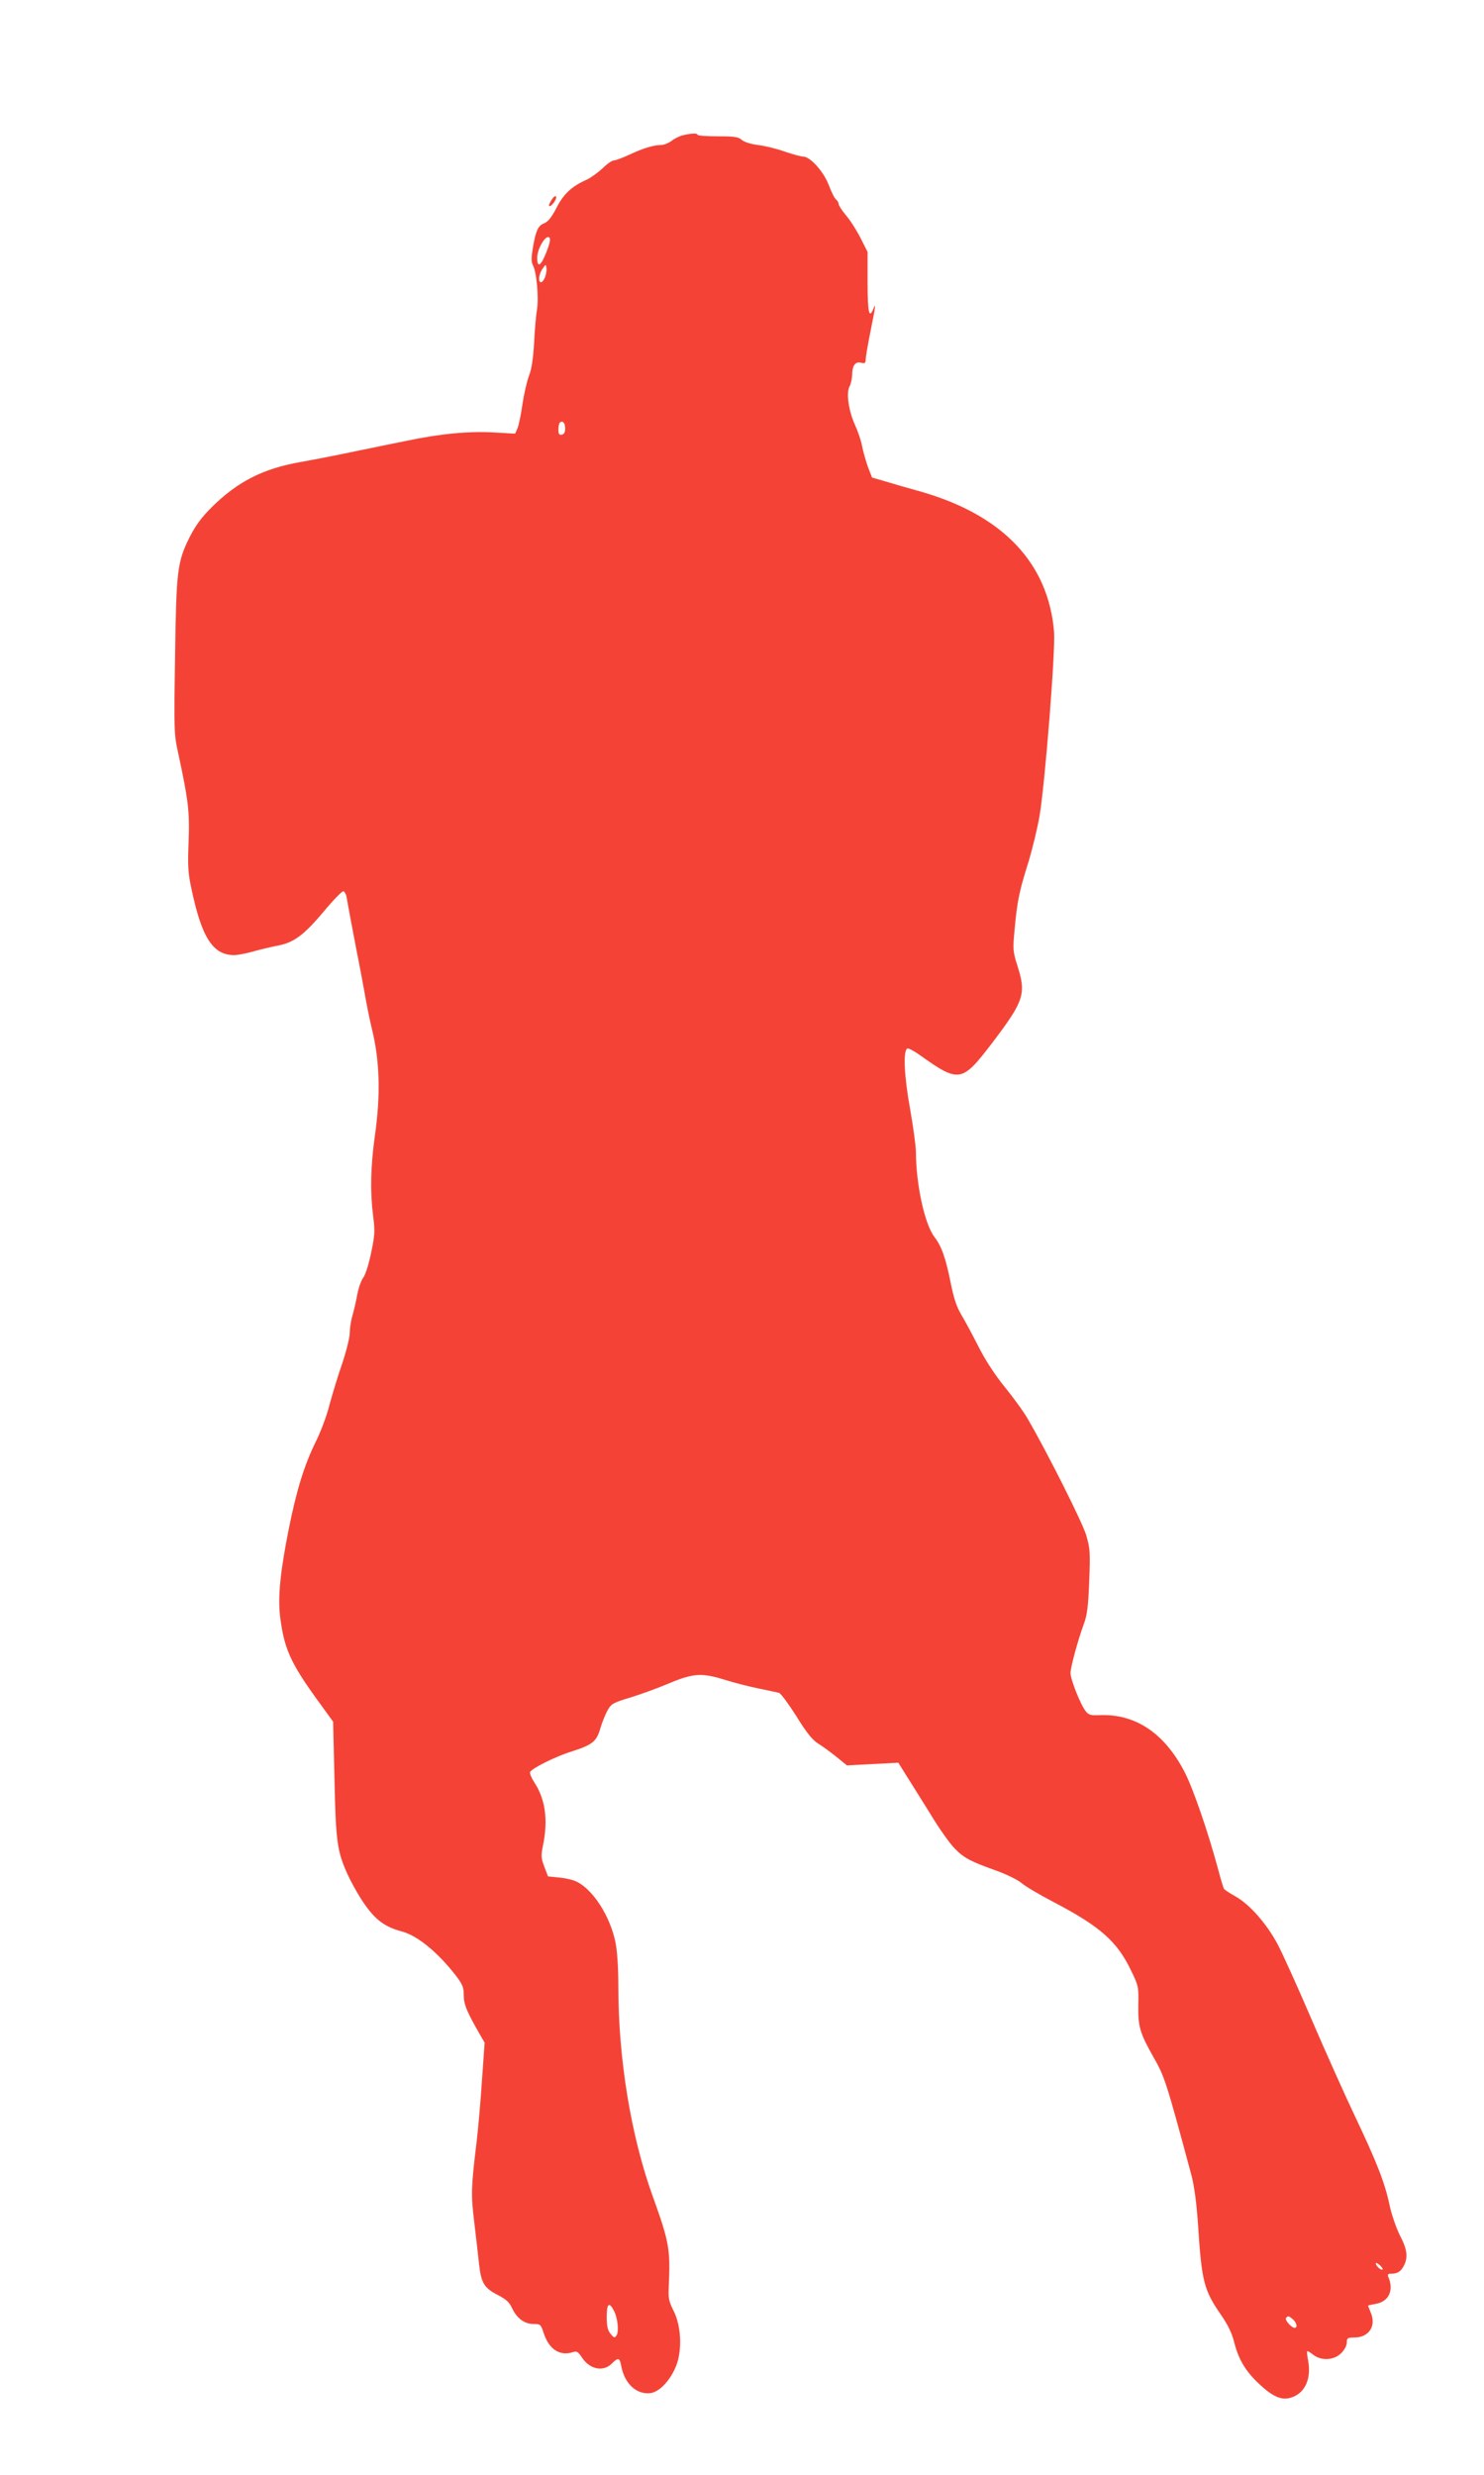 <?xml version="1.0" standalone="no"?>
<!DOCTYPE svg PUBLIC "-//W3C//DTD SVG 20010904//EN"
 "http://www.w3.org/TR/2001/REC-SVG-20010904/DTD/svg10.dtd">
<svg version="1.0" xmlns="http://www.w3.org/2000/svg"
 width="768pt" height="1280pt" viewBox="0 0 768 1280"
 preserveAspectRatio="xMidYMid meet">
<g transform="translate(0,1280) scale(0.1,-0.1)"
fill="#f44336" stroke="none">
<path d="M3533 12100 c-17 -4 -43 -17 -58 -29 -15 -11 -39 -21 -54 -21 -38 0
-94 -17 -166 -51 -35 -16 -70 -29 -79 -29 -9 0 -35 -18 -58 -41 -24 -22 -61
-49 -83 -59 -77 -34 -119 -74 -155 -145 -25 -48 -43 -71 -62 -79 -33 -12 -45
-38 -60 -126 -9 -54 -9 -74 0 -92 19 -34 31 -168 21 -229 -5 -30 -12 -108 -15
-174 -5 -83 -13 -135 -27 -170 -10 -27 -25 -92 -33 -144 -7 -52 -19 -108 -25
-124 l-13 -30 -105 6 c-133 8 -282 -6 -457 -43 -77 -15 -204 -42 -284 -58 -80
-17 -199 -40 -266 -52 -194 -34 -326 -102 -460 -235 -51 -51 -82 -93 -112
-152 -65 -130 -70 -175 -76 -623 -6 -374 -5 -400 15 -490 54 -250 61 -308 55
-463 -5 -126 -3 -162 15 -245 53 -252 111 -342 221 -342 18 0 65 9 103 20 39
11 95 24 127 30 80 16 132 55 233 175 48 58 94 105 101 105 7 0 16 -16 19 -37
8 -48 30 -164 50 -268 9 -44 27 -138 40 -210 12 -71 30 -157 38 -190 42 -166
48 -343 17 -560 -22 -157 -25 -288 -9 -415 10 -76 9 -98 -10 -188 -12 -58 -29
-114 -41 -130 -11 -15 -25 -54 -31 -87 -6 -33 -17 -82 -25 -109 -8 -27 -14
-68 -14 -91 0 -22 -18 -95 -40 -160 -23 -66 -52 -163 -66 -215 -13 -52 -44
-135 -69 -185 -60 -122 -99 -247 -140 -450 -45 -224 -58 -357 -45 -460 21
-162 53 -235 192 -427 l82 -113 7 -300 c7 -324 14 -369 67 -488 16 -35 46 -90
67 -123 68 -107 118 -148 215 -174 80 -21 185 -107 279 -228 35 -46 41 -61 41
-101 0 -48 15 -84 82 -201 l26 -45 -14 -198 c-7 -109 -20 -253 -28 -320 -28
-229 -29 -269 -12 -408 9 -74 20 -172 25 -218 11 -100 27 -126 101 -163 40
-21 57 -37 70 -66 24 -52 64 -82 111 -82 36 0 38 -2 53 -48 28 -85 85 -120
153 -97 18 6 26 0 45 -29 40 -61 110 -75 154 -31 33 33 41 32 49 -12 17 -93
81 -151 154 -140 47 8 103 69 132 145 30 82 24 205 -16 282 -24 48 -27 64 -24
125 9 193 2 230 -85 471 -111 310 -176 705 -176 1079 0 102 -6 186 -15 230
-28 134 -113 267 -197 311 -18 10 -60 20 -93 23 l-59 6 -19 50 c-17 45 -18 56
-6 115 26 129 11 236 -47 323 -14 22 -23 44 -21 51 7 19 132 81 212 106 110
35 132 52 151 118 9 31 26 74 38 95 19 35 28 40 121 68 55 17 142 49 194 71
128 54 172 57 291 20 52 -16 133 -37 180 -46 47 -10 92 -19 102 -22 9 -3 49
-57 89 -120 53 -86 83 -123 113 -142 23 -14 65 -45 95 -69 l54 -44 133 7 133
7 43 -69 c24 -38 80 -127 124 -198 43 -72 99 -150 124 -176 50 -51 81 -67 218
-116 52 -19 109 -47 127 -62 17 -16 93 -61 168 -100 239 -125 328 -203 399
-351 40 -82 41 -86 39 -180 -2 -113 8 -146 78 -270 58 -102 64 -118 197 -612
15 -59 26 -140 34 -255 19 -295 30 -338 119 -467 34 -49 56 -93 67 -137 23
-93 59 -153 130 -220 73 -68 118 -87 168 -70 70 23 103 97 86 190 -5 25 -7 47
-5 49 2 2 16 -6 31 -18 42 -33 108 -29 145 8 17 17 29 40 29 55 0 23 4 26 39
26 74 0 114 58 86 126 -8 20 -15 38 -15 39 0 1 18 5 39 9 68 11 96 70 66 139
-5 13 -2 17 13 17 34 0 52 11 67 41 23 44 18 84 -20 157 -19 38 -43 106 -54
158 -24 114 -65 219 -179 459 -50 105 -150 328 -222 495 -72 168 -152 345
-178 394 -56 105 -144 206 -219 248 -29 16 -56 34 -59 39 -3 6 -17 51 -30 101
-53 196 -129 417 -173 502 -105 203 -256 303 -442 295 -43 -2 -55 1 -69 19
-27 32 -80 166 -80 199 1 32 38 169 70 256 17 47 22 91 27 221 6 149 4 169
-16 237 -20 66 -199 423 -302 600 -21 37 -75 111 -119 165 -51 63 -101 139
-136 209 -31 61 -71 135 -89 165 -24 40 -39 85 -55 165 -26 129 -47 189 -84
237 -51 67 -95 271 -96 439 0 32 -14 132 -30 223 -31 169 -37 305 -14 313 6 2
33 -12 60 -31 209 -149 221 -147 382 64 162 214 174 250 127 396 -23 73 -24
84 -14 188 13 143 23 194 71 346 21 69 47 177 58 240 29 175 83 859 75 953
-30 354 -264 601 -685 723 -69 19 -155 44 -191 55 l-66 19 -22 57 c-11 32 -25
81 -30 108 -5 28 -22 76 -37 109 -32 71 -46 165 -27 198 7 13 12 38 13 56 0
51 16 73 45 66 21 -5 25 -2 25 15 0 12 11 78 25 147 27 134 29 152 15 117 -22
-55 -30 -19 -30 136 l0 158 -35 69 c-19 38 -52 91 -75 118 -22 26 -40 54 -40
61 0 7 -6 18 -14 24 -8 6 -24 40 -37 74 -26 69 -96 147 -132 147 -11 0 -55 12
-96 26 -42 15 -104 30 -139 34 -38 5 -72 16 -84 27 -17 15 -37 18 -124 18 -57
0 -104 3 -104 8 0 9 -34 8 -77 -3z m-704 -601 c-29 -75 -49 -88 -49 -32 0 46
45 122 63 104 7 -7 3 -28 -14 -72z m-8 -132 c-6 -15 -15 -27 -21 -27 -16 0
-12 43 8 70 16 24 17 24 20 4 2 -11 -2 -32 -7 -47z m104 -783 c0 -19 -6 -30
-17 -32 -14 -3 -18 3 -18 26 0 16 3 32 7 36 14 13 28 -1 28 -30z m4230 -9522
c-6 -7 -35 18 -35 31 0 5 9 2 20 -8 11 -10 18 -20 15 -23z m-3976 -217 c18
-38 25 -106 11 -125 -9 -13 -13 -12 -30 9 -15 18 -20 38 -20 88 0 71 13 80 39
28z m3513 -42 c19 -17 24 -43 8 -43 -16 0 -51 40 -45 50 9 14 16 12 37 -7z"/>
<path d="M2855 11767 c-10 -15 -16 -30 -13 -32 8 -9 40 33 36 47 -3 8 -11 2
-23 -15z"/>
</g>
</svg>
